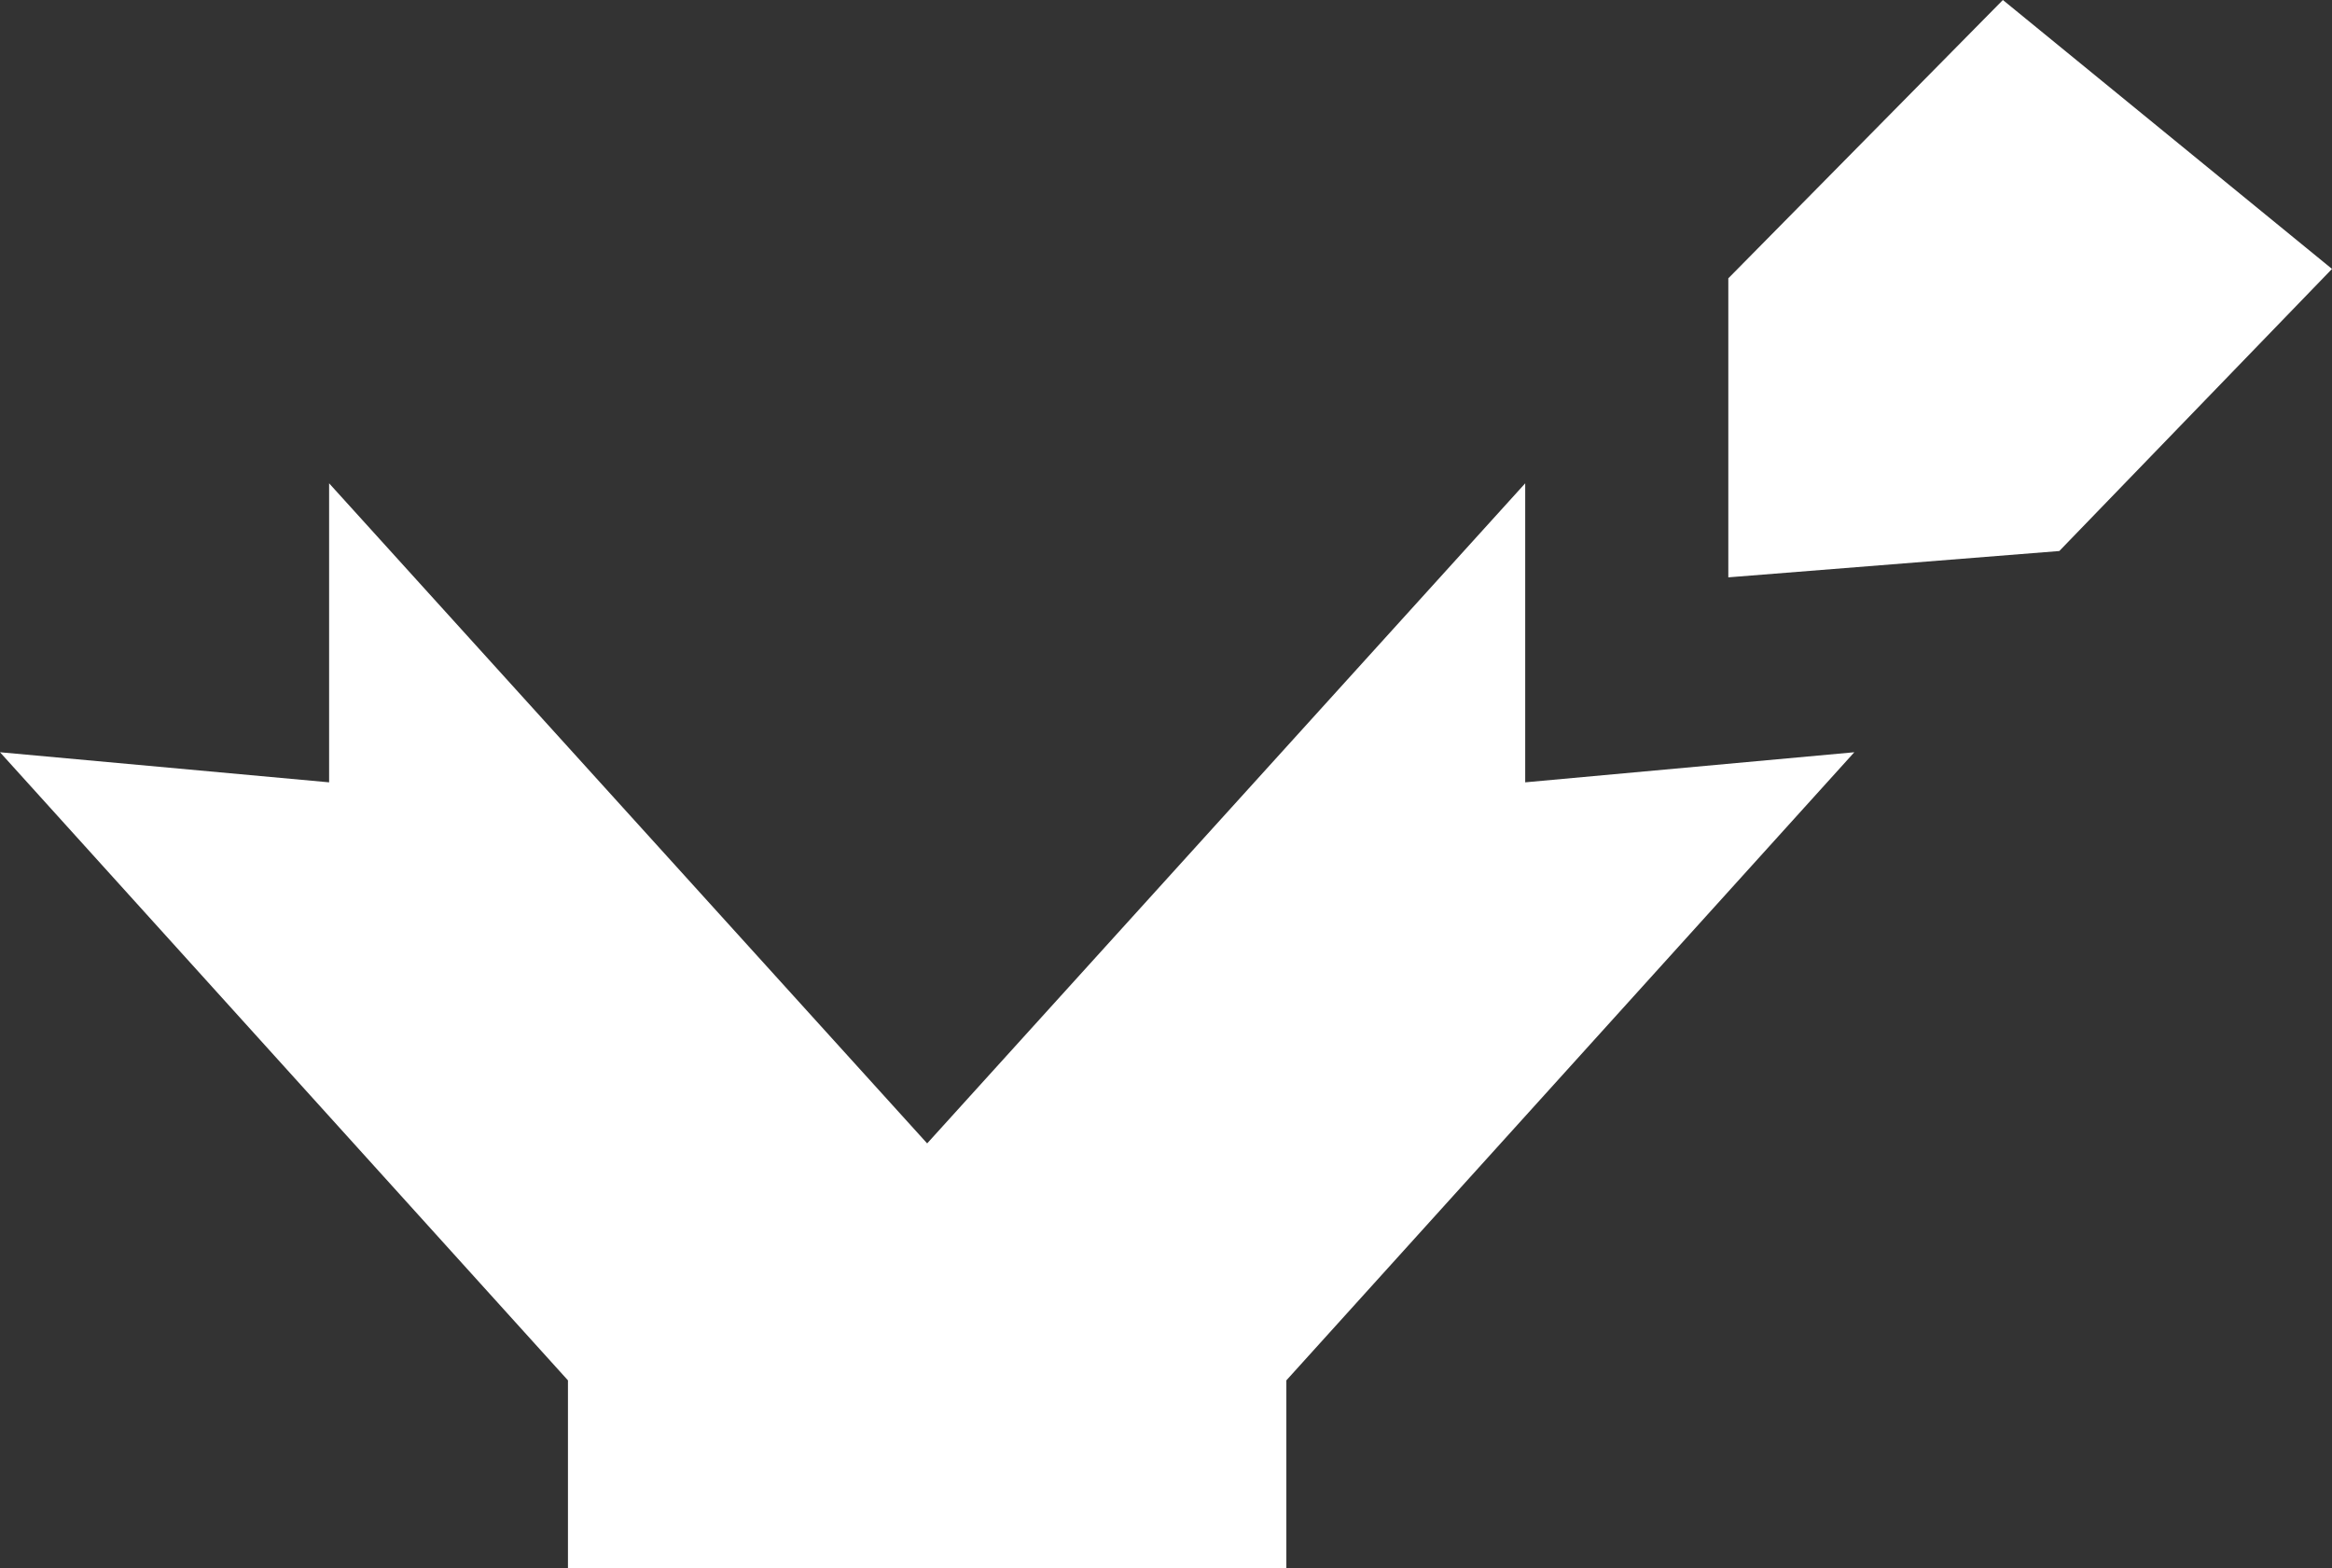 <?xml version="1.0" encoding="UTF-8"?> <!-- Generator: Adobe Illustrator 24.0.0, SVG Export Plug-In . SVG Version: 6.00 Build 0) --> <svg xmlns="http://www.w3.org/2000/svg" xmlns:xlink="http://www.w3.org/1999/xlink" id="Ebene_1" x="0px" y="0px" viewBox="0 0 124 83.4" style="enable-background:new 0 0 124 83.4;" xml:space="preserve"><rect x="0" y="0" width="124" height="83.4" fill="#333333" stroke="none"/> <style type="text/css"> .st0{fill:#FFFFFF;} </style> <title>LOGO_EW NUTRITION</title> <polygon class="st0" points="124,14.3 109.5,29.3 91.9,30.7 91.9,14.8 106.5,0 "></polygon> <polygon class="st0" points="30.2,83.4 30.2,73.4 0,40 17.5,41.6 17.5,25.7 49.3,60.8 81.1,25.7 81.1,41.6 98.6,40 68.4,73.4 68.4,83.4 "></polygon> </svg> 